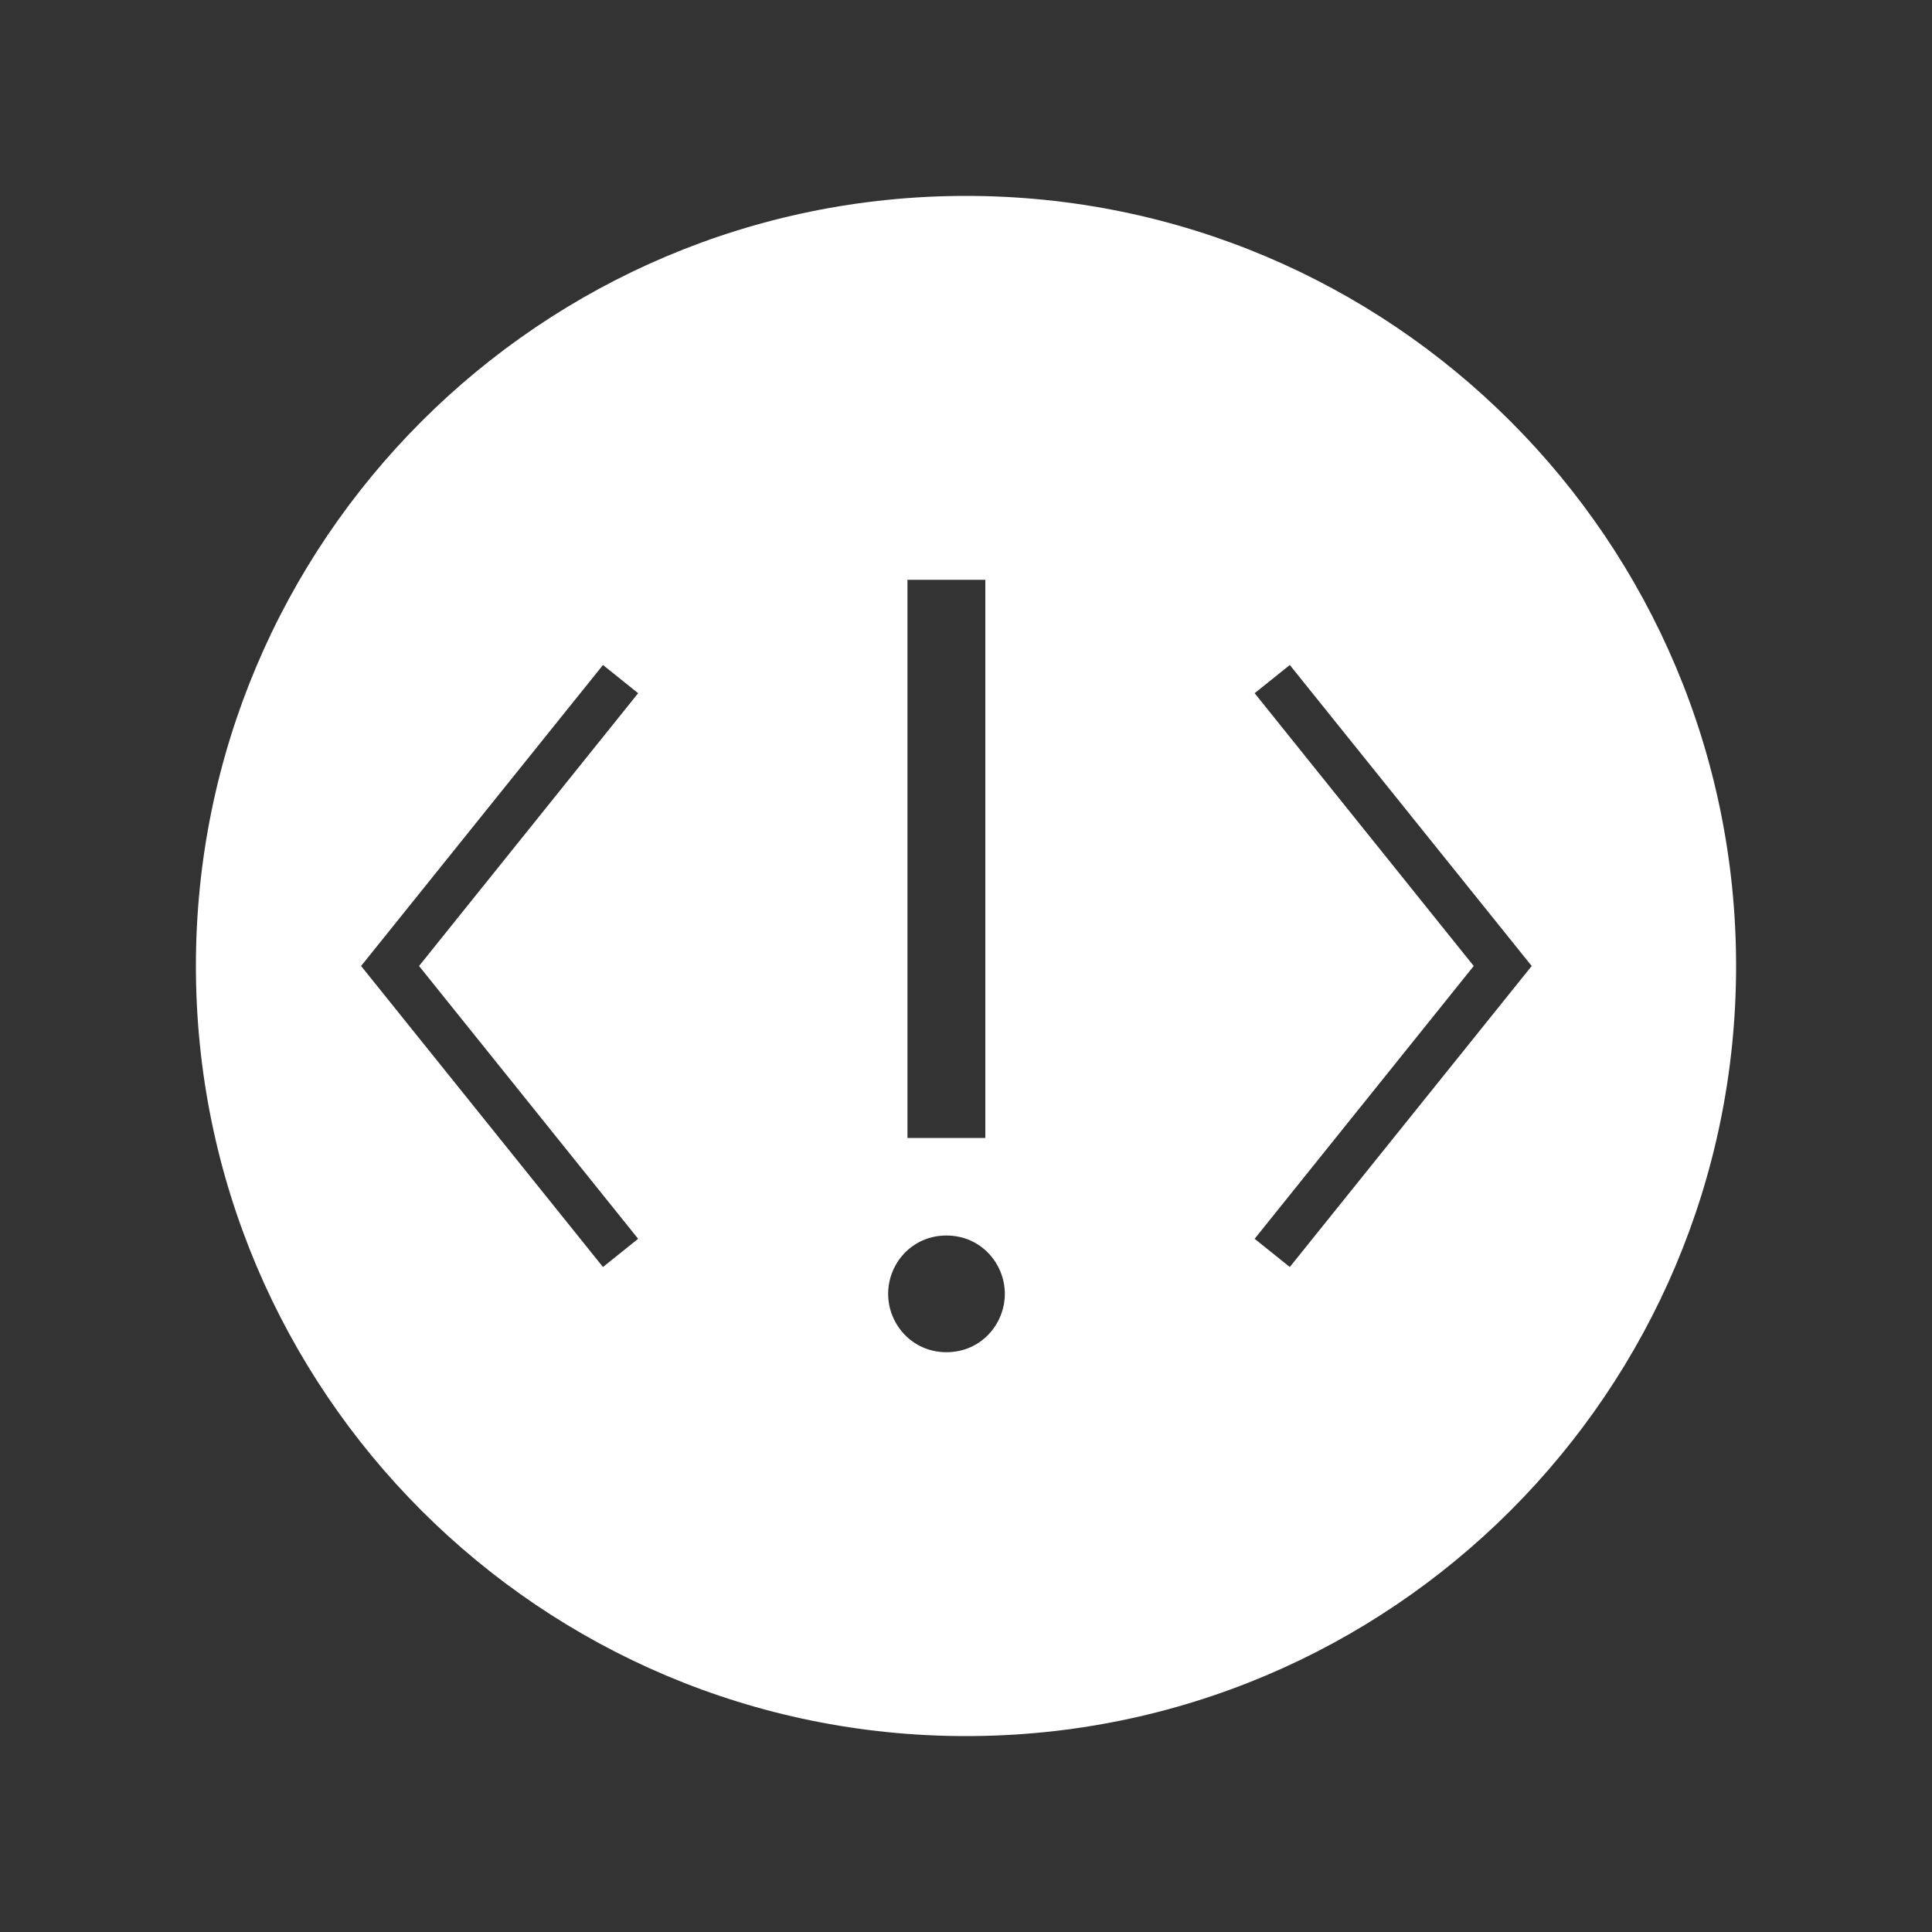 <?xml version="1.0" encoding="utf-8"?>
<!-- Generator: Adobe Illustrator 26.2.1, SVG Export Plug-In . SVG Version: 6.00 Build 0)  -->
<svg version="1.1" id="Layer_1" xmlns="http://www.w3.org/2000/svg" xmlns:xlink="http://www.w3.org/1999/xlink" x="0px" y="0px"
	 viewBox="0 0 100 100" style="enable-background:new 0 0 100 100;" xml:space="preserve">
<rect x="0" y="0" width="100" height="100" fill="#333333" stroke="none"/>
<style type="text/css">
	.st0{fill:#FFFFFF;}
</style>
<path class="st0" d="M50,10.14c-22.02,0-39.86,17.85-39.86,39.86c0,22.02,17.85,39.86,39.86,39.86S89.86,72.02,89.86,50
	C89.86,27.98,72.02,10.14,50,10.14z M46.97,30.01H51V58.9h-4.03V30.01z M33.03,64.12l-1.82,1.46L18.69,50l12.52-15.58l1.82,1.46
	L21.69,50L33.03,64.12z M48.99,69.99c-1.79,0-3.02-1.46-3.02-3.02c0-1.57,1.23-3.02,3.02-3.02c1.79,0,3.02,1.46,3.02,3.02
	C52.01,68.53,50.78,69.99,48.99,69.99z M66.76,65.58l-1.82-1.46L76.28,50L64.94,35.88l1.82-1.46L79.28,50L66.76,65.58z"/>
</svg>
